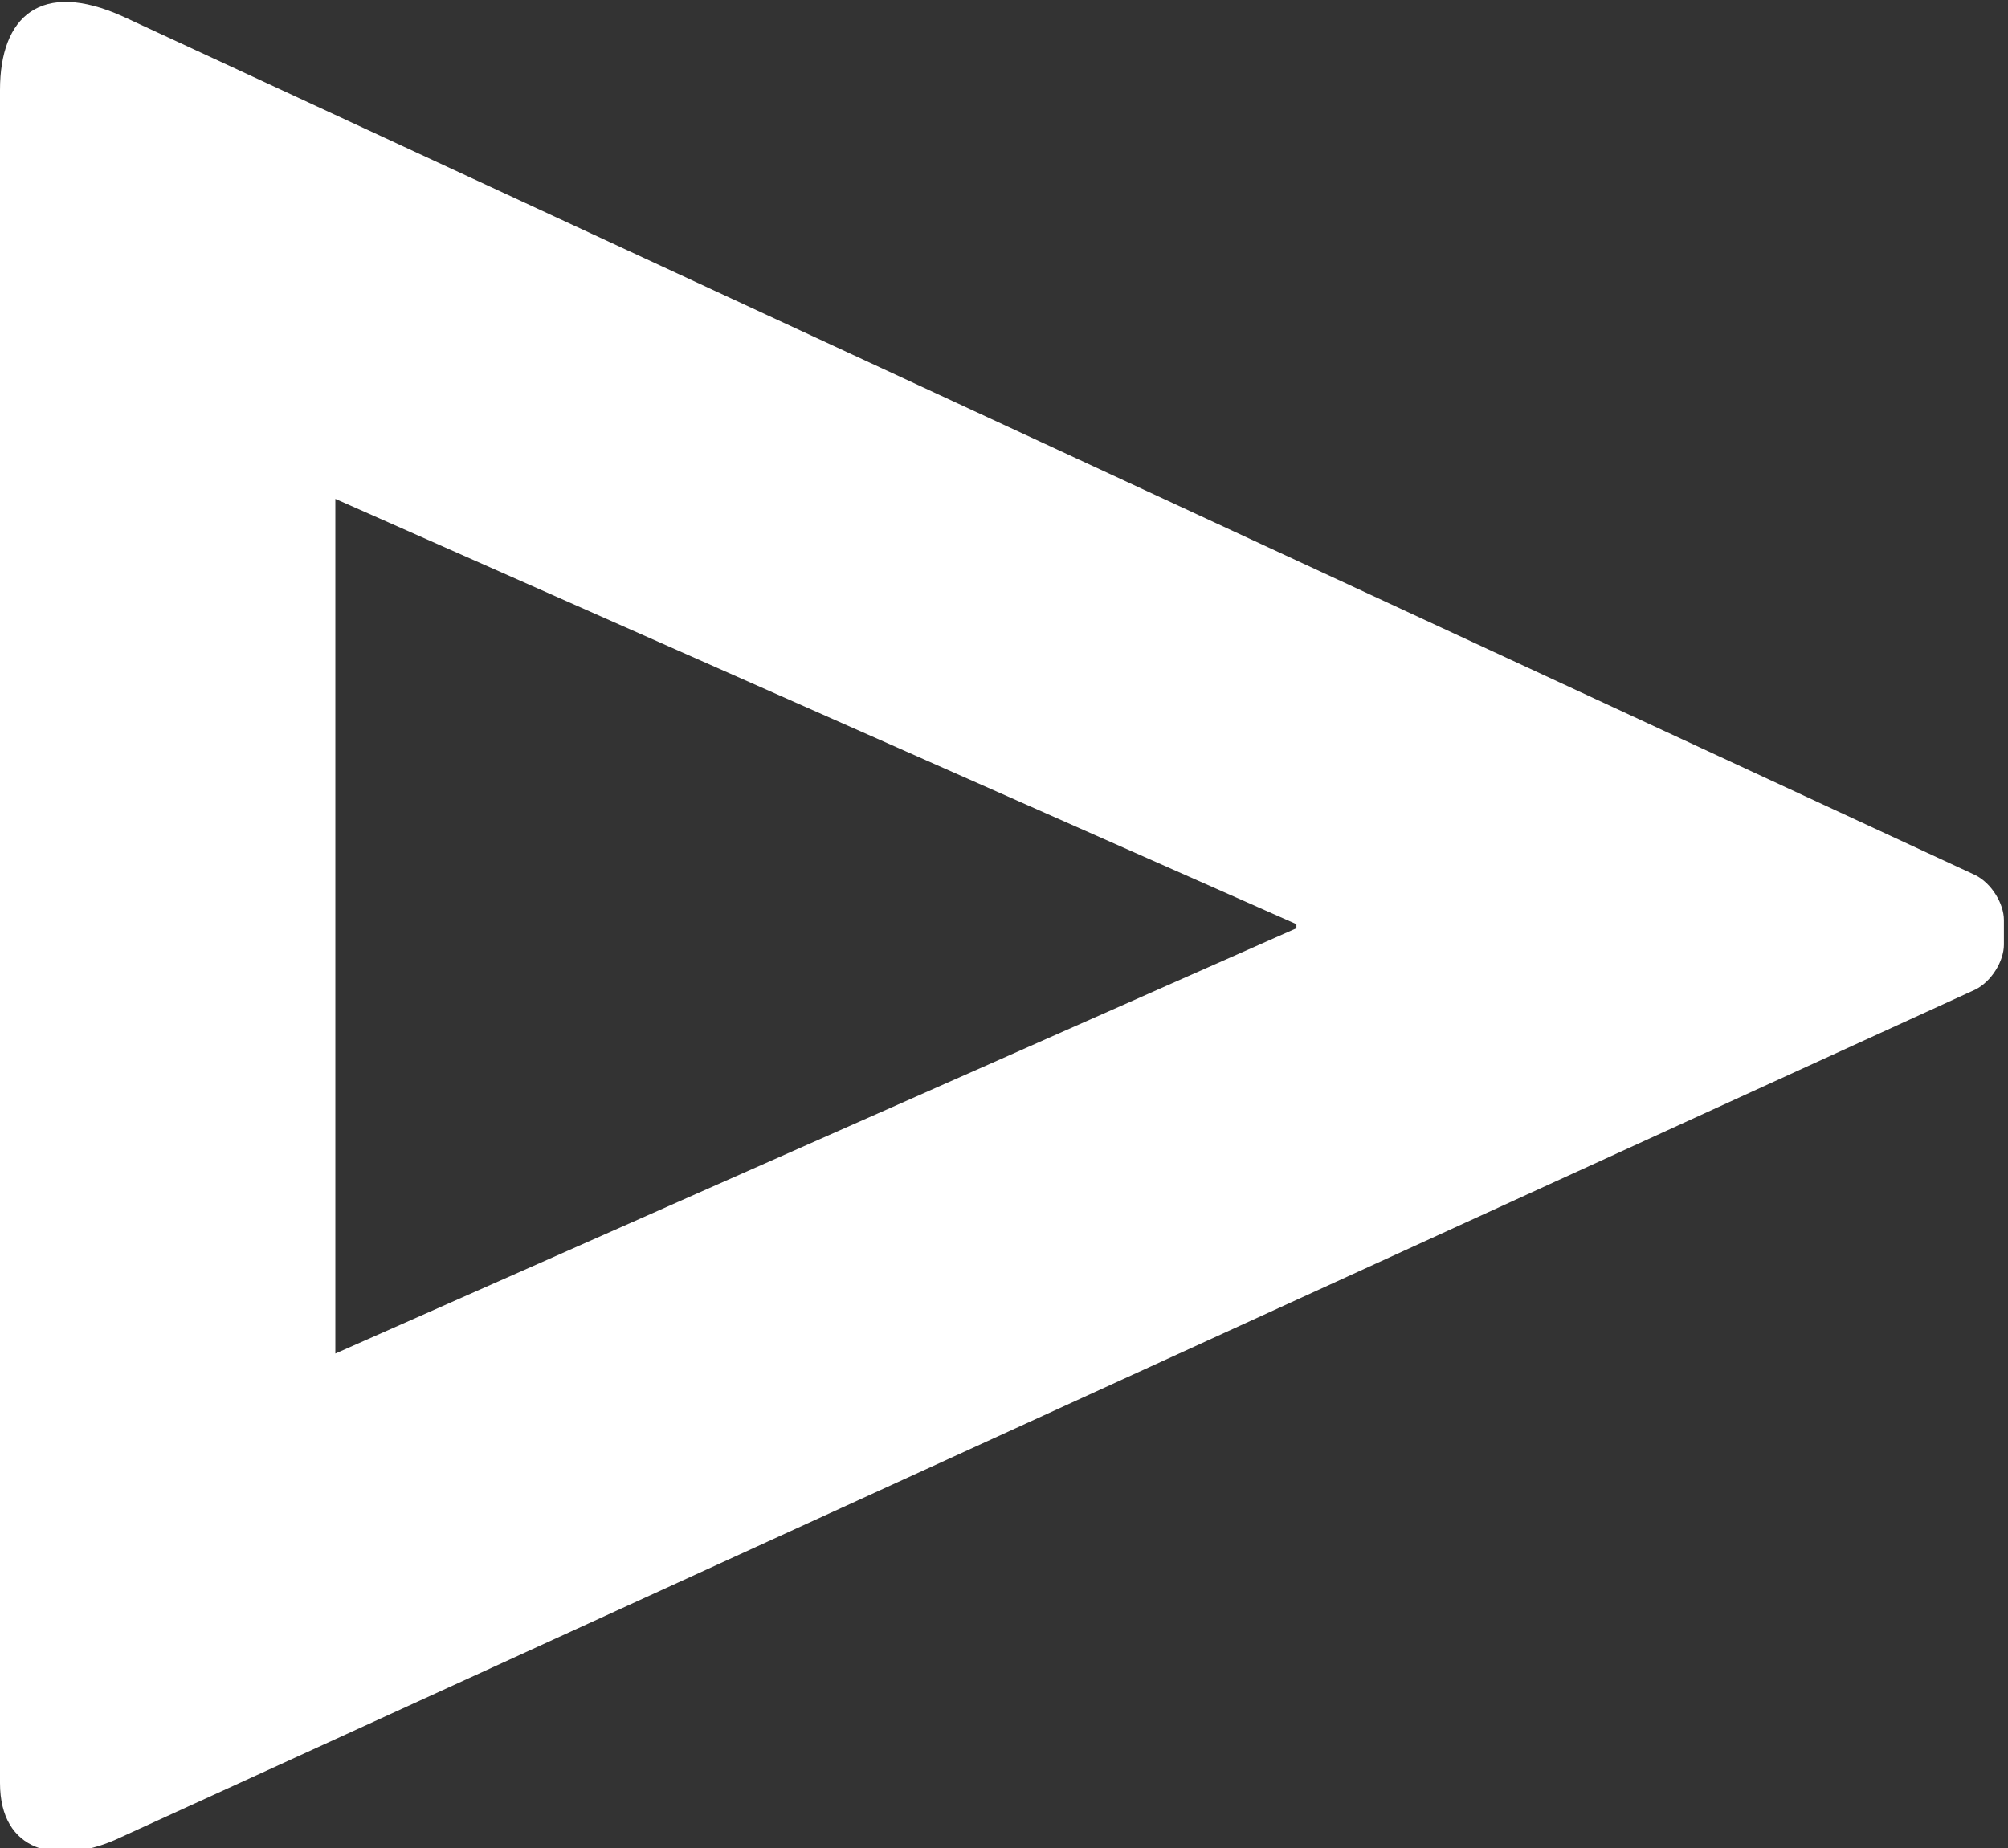 <?xml version="1.0" encoding="utf-8"?>
<!-- Generator: Adobe Illustrator 26.2.0, SVG Export Plug-In . SVG Version: 6.00 Build 0)  -->
<svg version="1.1" id="Ebene_1" xmlns="http://www.w3.org/2000/svg" xmlns:xlink="http://www.w3.org/1999/xlink" x="0px" y="0px"
	 viewBox="0 0 49.1 45.2" style="enable-background:new 0 0 49.1 45.2;" xml:space="preserve">
<rect x="0" y="0" width="49.1" height="45.2" fill="#333333" stroke="none"/>
<style type="text/css">
	.st0{fill:#FFFFFF;}
</style>
<g>
	<g>
		<path class="st0" d="M8.2,12.2l23.5,10.4v0.1L8.2,33.1V12.2z M3,0.4c-2-0.9-3,0-3,1.8v41.4c0,1.7,1.4,2,2.8,1.4l45.5-20.8
			c0.4-0.2,0.7-0.7,0.7-1.1v-0.6c0-0.4-0.3-0.9-0.7-1.1L3,0.4z"/>
	</g>
</g>
</svg>
